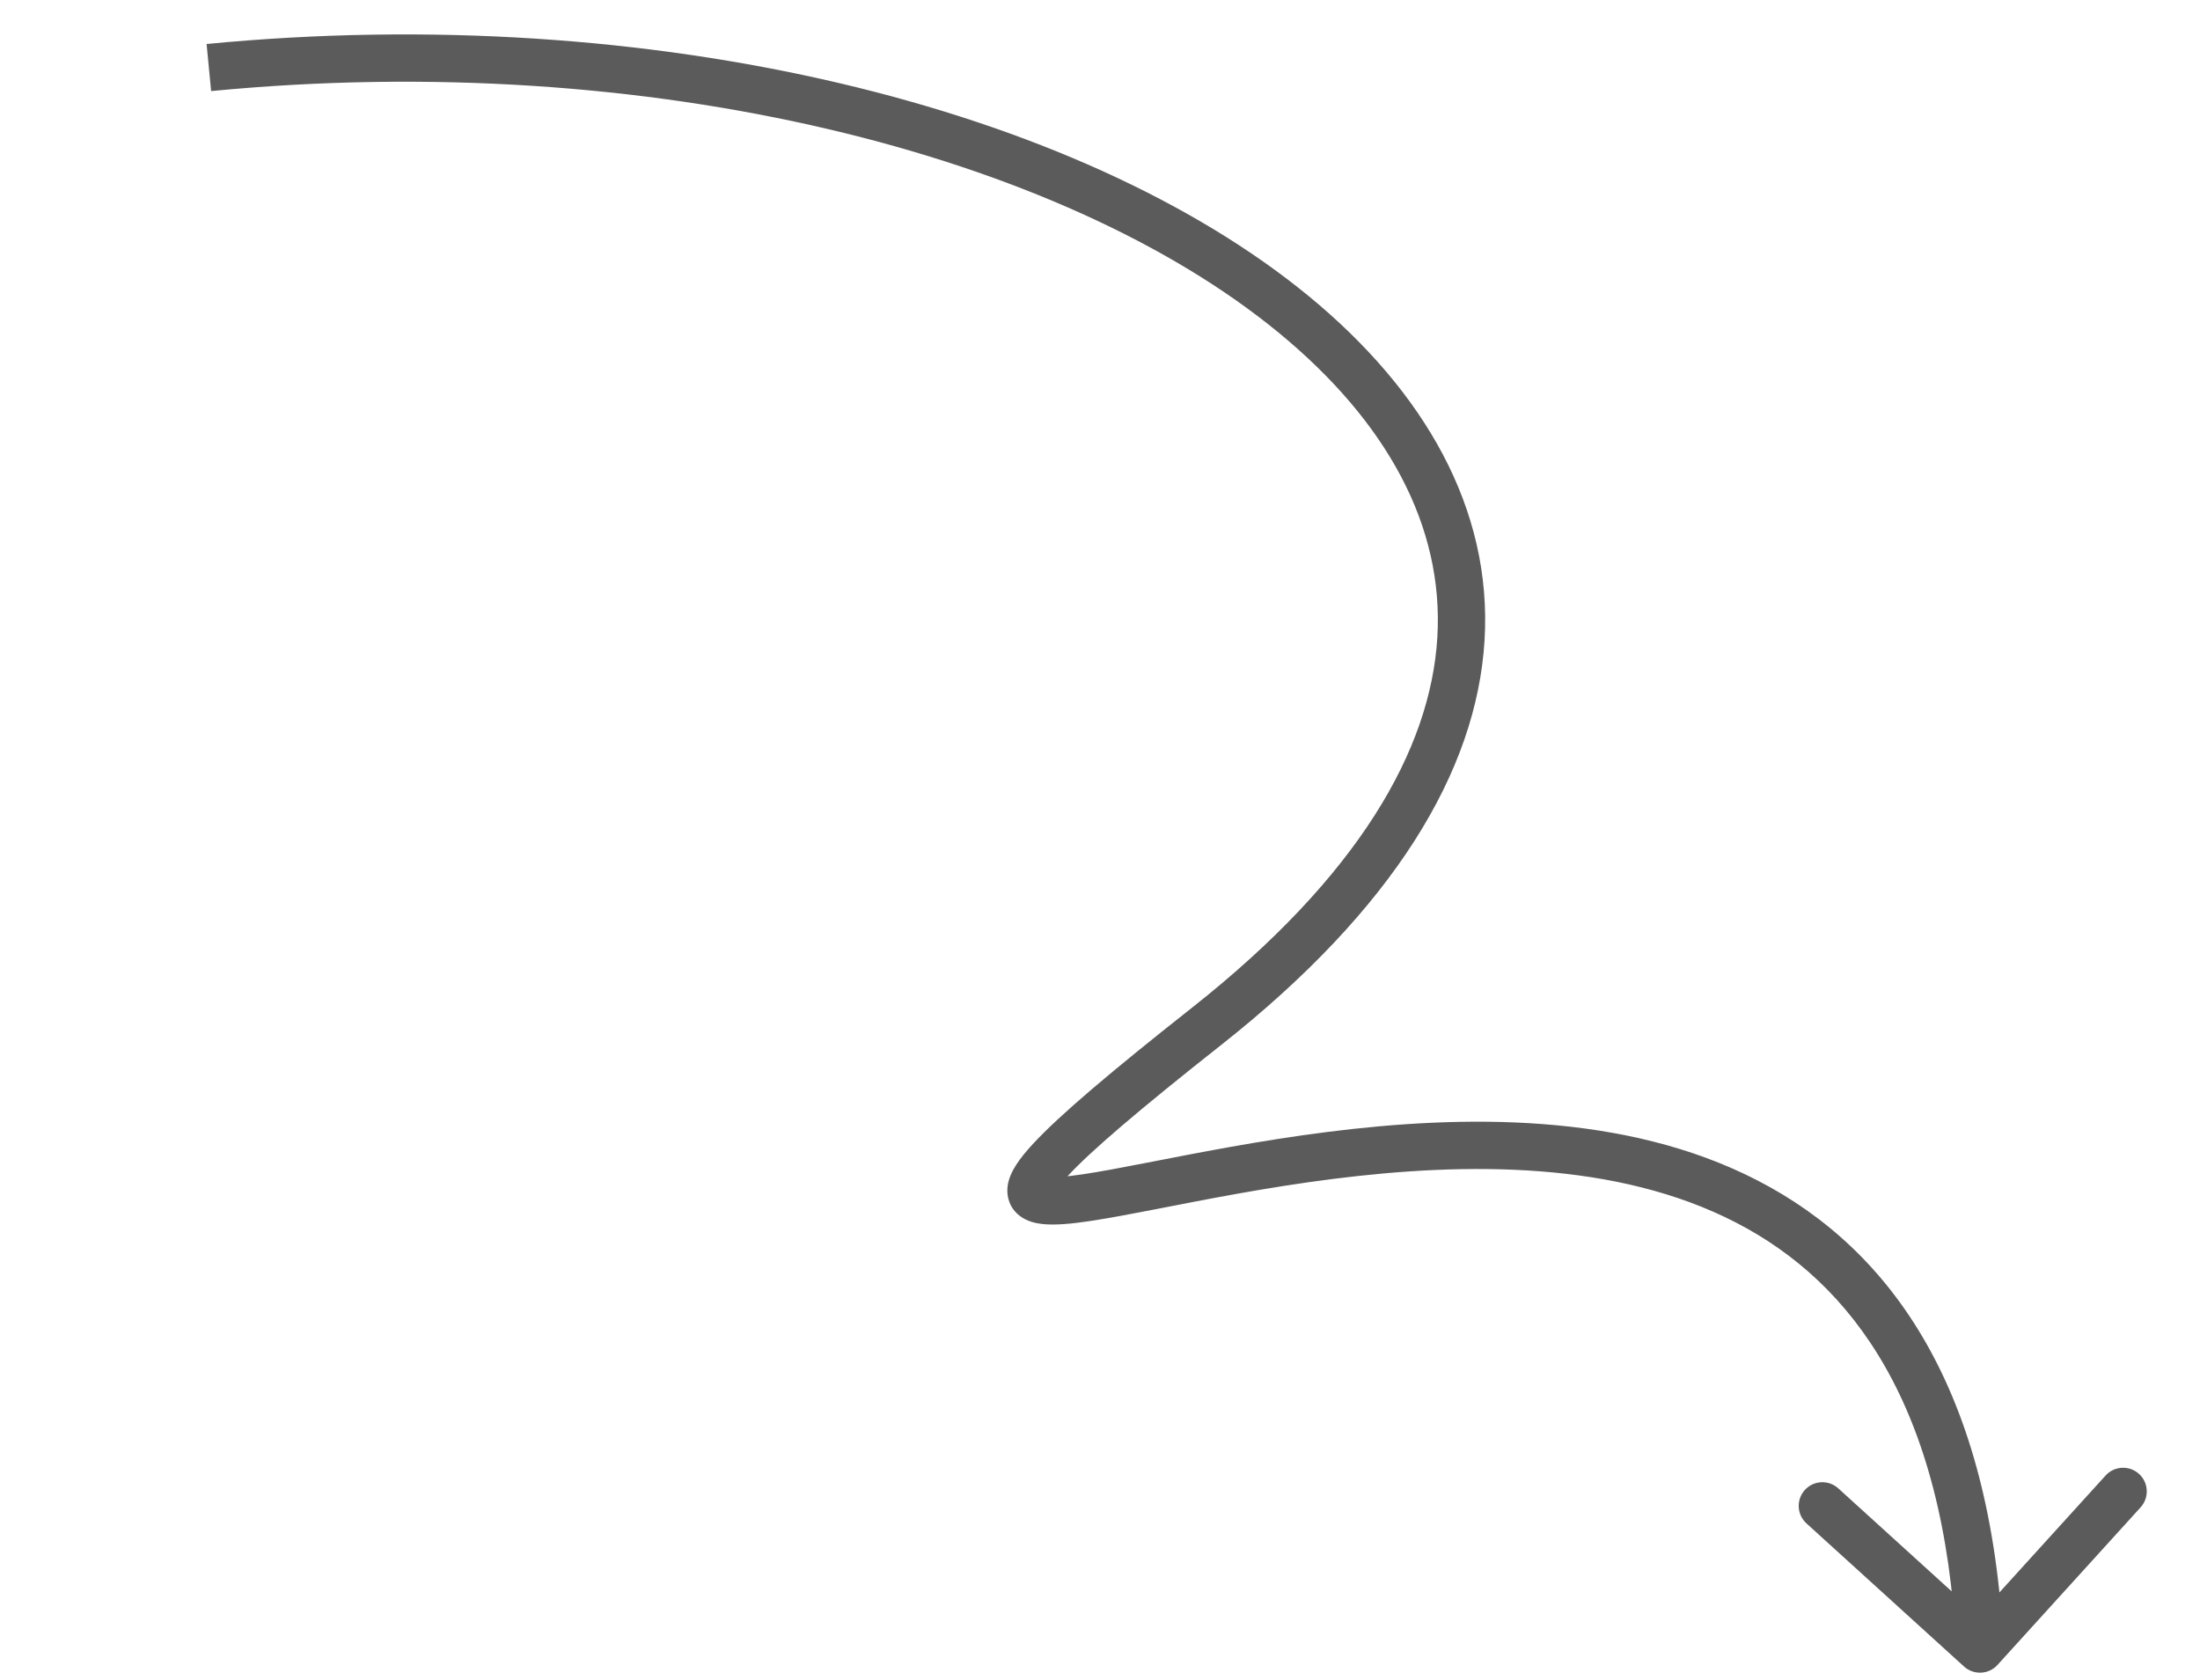 <?xml version="1.0" encoding="UTF-8"?> <svg xmlns="http://www.w3.org/2000/svg" width="93" height="71" viewBox="0 0 93 71" fill="none"><path d="M51.019 43.373L51.639 44.158L51.019 43.373ZM83.026 70.446C83.435 70.817 84.067 70.787 84.439 70.378L90.49 63.715C90.861 63.307 90.831 62.674 90.422 62.303C90.013 61.932 89.38 61.962 89.009 62.371L83.631 68.293L77.709 62.914C77.3 62.543 76.667 62.573 76.296 62.982C75.925 63.391 75.955 64.023 76.364 64.395L83.026 70.446ZM8.829 2.855L8.925 3.85C27.475 2.056 44.878 6.524 54.051 14.061C58.619 17.813 61.044 22.229 60.76 26.946C60.474 31.687 57.437 37.033 50.399 42.588L51.019 43.373L51.639 44.158C58.904 38.422 62.423 32.605 62.756 27.067C63.091 21.504 60.198 16.523 55.321 12.515C45.604 4.533 27.608 0.033 8.733 1.86L8.829 2.855ZM51.019 43.373L50.399 42.588C46.952 45.309 44.772 47.155 43.66 48.36C43.377 48.666 43.14 48.956 42.964 49.228C42.799 49.483 42.626 49.813 42.589 50.186C42.545 50.642 42.713 51.092 43.105 51.393C43.418 51.634 43.788 51.709 44.052 51.739C44.598 51.801 45.314 51.729 46.074 51.615C46.86 51.498 47.805 51.318 48.852 51.115C50.961 50.705 53.539 50.191 56.344 49.835C61.988 49.119 68.344 49.075 73.383 51.678C78.315 54.225 82.203 59.429 82.7 69.753L83.698 69.705L84.697 69.657C84.175 58.798 80.011 52.85 74.3 49.901C68.697 47.007 61.822 47.124 56.092 47.851C53.21 48.217 50.565 48.745 48.471 49.151C47.416 49.356 46.515 49.528 45.779 49.637C45.017 49.751 44.535 49.781 44.278 49.751C44.14 49.736 44.206 49.717 44.323 49.807C44.518 49.957 44.598 50.2 44.58 50.382C44.57 50.482 44.54 50.474 44.642 50.316C44.733 50.176 44.887 49.979 45.13 49.717C46.117 48.647 48.168 46.898 51.639 44.158L51.019 43.373Z" fill="#5B5B5B"></path></svg> 